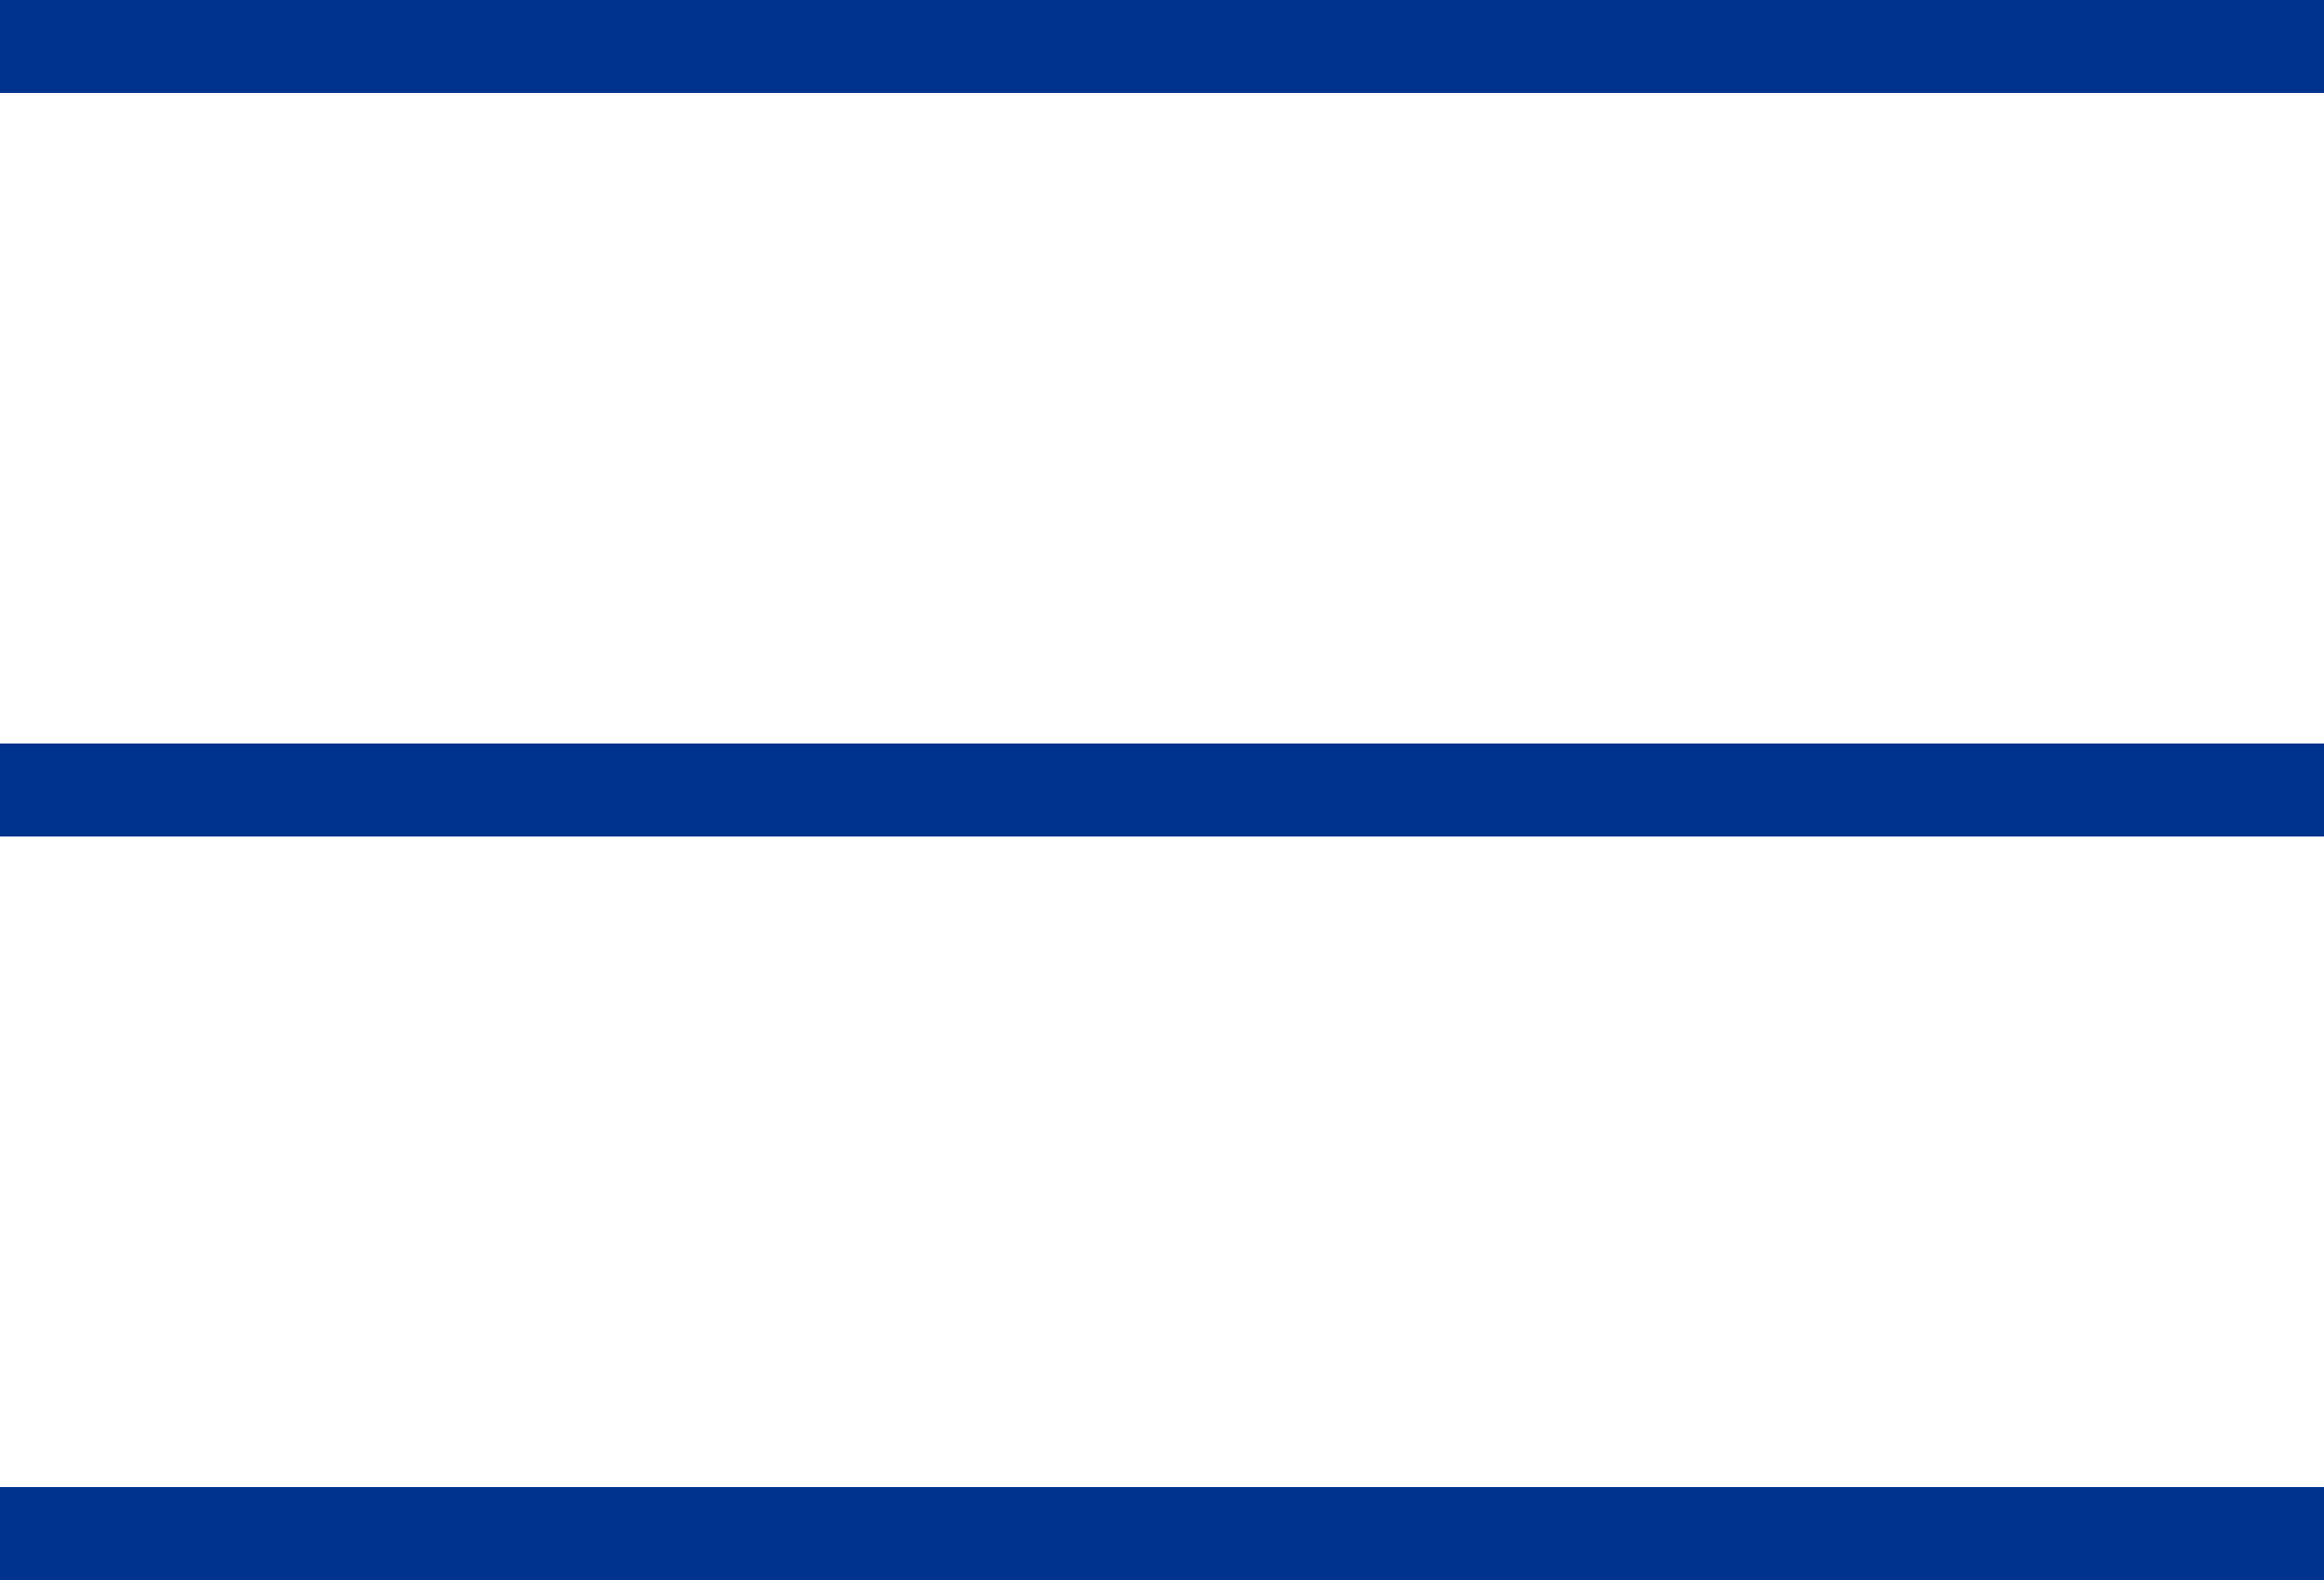 <svg xmlns="http://www.w3.org/2000/svg" id="uuid-1d800855-ffdf-4129-80c2-f2fc92b22625" data-name="Layer 2" width="25" height="17" viewBox="0 0 25 17"><g id="uuid-a405055c-c2b7-4c3a-ac3a-d1acb1161d5e" data-name="Grafika"><g><rect width="25" height="1" style="fill: #00338d;"></rect><rect y="8" width="25" height="1" style="fill: #00338d;"></rect><rect y="16" width="25" height="1" style="fill: #00338d;"></rect></g></g></svg>